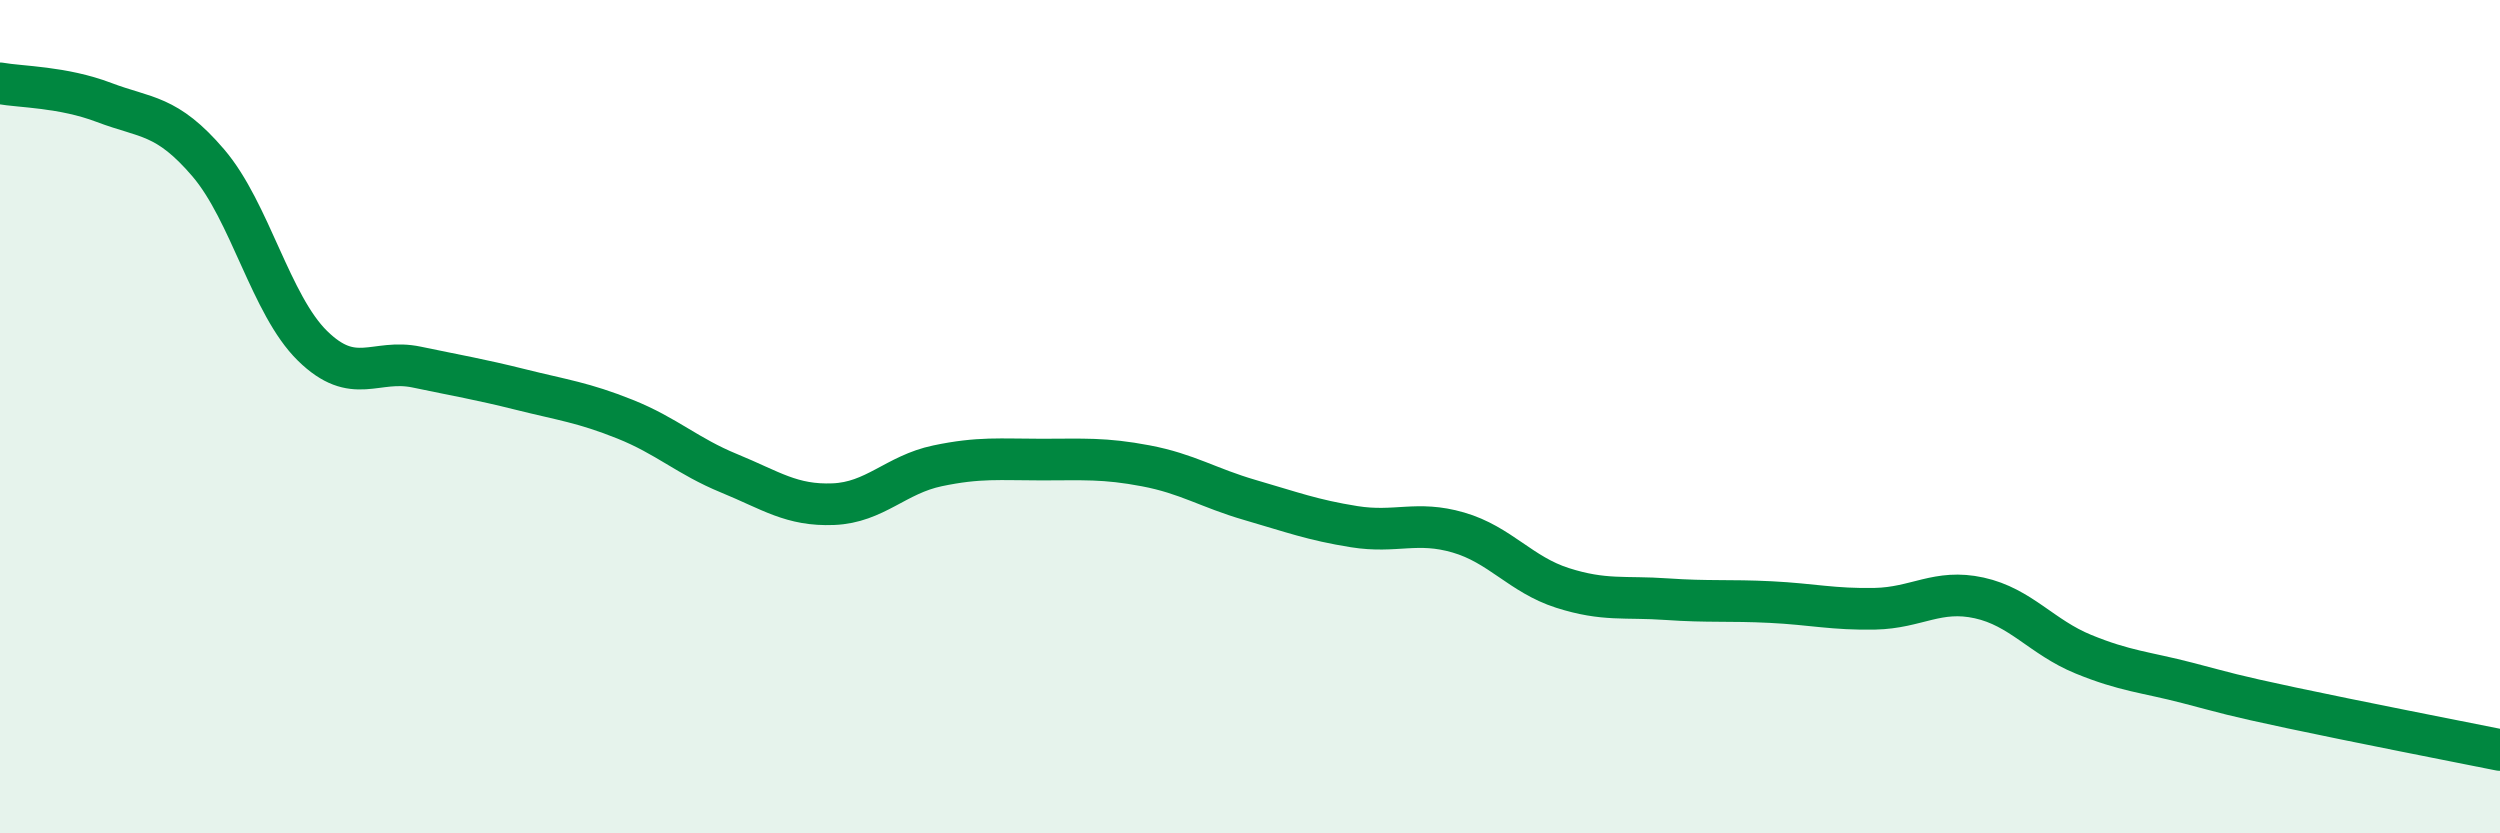 
    <svg width="60" height="20" viewBox="0 0 60 20" xmlns="http://www.w3.org/2000/svg">
      <path
        d="M 0,2 C 0.5,2.09 1.5,2.08 2.5,2.46 C 3.5,2.84 4,2.74 5,3.91 C 6,5.08 6.5,7.32 7.5,8.3 C 8.5,9.28 9,8.6 10,8.81 C 11,9.02 11.5,9.1 12.5,9.35 C 13.5,9.6 14,9.66 15,10.06 C 16,10.46 16.5,10.95 17.5,11.36 C 18.5,11.77 19,12.14 20,12.1 C 21,12.06 21.5,11.39 22.5,11.18 C 23.5,10.97 24,11.03 25,11.03 C 26,11.03 26.5,10.99 27.5,11.18 C 28.5,11.37 29,11.71 30,12 C 31,12.29 31.5,12.48 32.5,12.64 C 33.5,12.8 34,12.49 35,12.78 C 36,13.07 36.5,13.79 37.5,14.11 C 38.5,14.43 39,14.31 40,14.38 C 41,14.45 41.5,14.4 42.5,14.45 C 43.5,14.5 44,14.63 45,14.61 C 46,14.59 46.5,14.13 47.5,14.35 C 48.5,14.57 49,15.29 50,15.7 C 51,16.11 51.5,16.13 52.5,16.39 C 53.5,16.65 53.5,16.67 55,16.99 C 56.5,17.31 59,17.8 60,18L60 20L0 20Z"
        fill="#008740"
        opacity="0.1"
        stroke-linecap="round"
        stroke-linejoin="round"
      />
      <path
        d="M 0,2 C 0.5,2.09 1.5,2.08 2.5,2.46 C 3.5,2.84 4,2.74 5,3.91 C 6,5.08 6.5,7.32 7.5,8.3 C 8.5,9.28 9,8.6 10,8.81 C 11,9.02 11.5,9.1 12.5,9.35 C 13.5,9.6 14,9.66 15,10.06 C 16,10.46 16.5,10.95 17.5,11.36 C 18.5,11.77 19,12.14 20,12.1 C 21,12.06 21.5,11.39 22.5,11.18 C 23.5,10.97 24,11.03 25,11.03 C 26,11.03 26.5,10.99 27.5,11.18 C 28.5,11.37 29,11.71 30,12 C 31,12.29 31.5,12.48 32.5,12.64 C 33.5,12.8 34,12.49 35,12.78 C 36,13.07 36.5,13.79 37.5,14.11 C 38.5,14.43 39,14.31 40,14.38 C 41,14.45 41.5,14.4 42.5,14.45 C 43.5,14.5 44,14.63 45,14.61 C 46,14.59 46.5,14.13 47.5,14.35 C 48.5,14.57 49,15.29 50,15.7 C 51,16.11 51.5,16.13 52.5,16.39 C 53.5,16.65 53.5,16.67 55,16.99 C 56.5,17.31 59,17.8 60,18"
        stroke="#008740"
        stroke-width="1"
        fill="none"
        stroke-linecap="round"
        stroke-linejoin="round"
      />
    </svg>
  